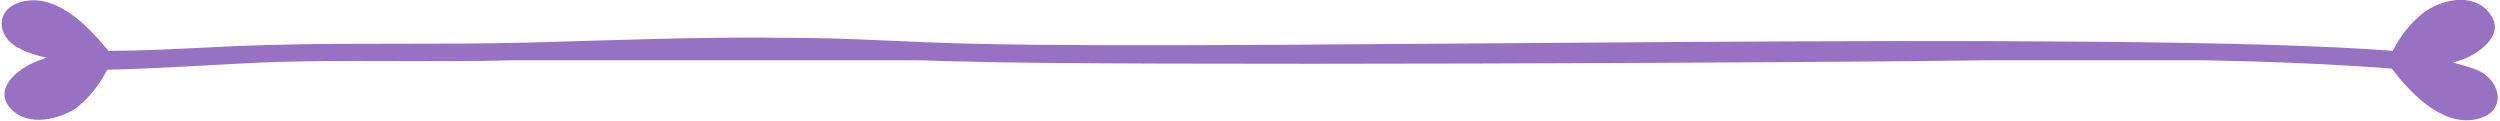 <?xml version="1.0" encoding="UTF-8"?>
<!DOCTYPE svg PUBLIC "-//W3C//DTD SVG 1.1//EN" "http://www.w3.org/Graphics/SVG/1.1/DTD/svg11.dtd">
<!-- Creator: CorelDRAW X8 -->
<svg xmlns="http://www.w3.org/2000/svg" xml:space="preserve" width="2302px" height="111px" version="1.1" shape-rendering="geometricPrecision" text-rendering="geometricPrecision" image-rendering="optimizeQuality" fill-rule="evenodd" clip-rule="evenodd"
viewBox="0 0 2112 102"
 xmlns:xlink="http://www.w3.org/1999/xlink">
 <g id="__x0023_Layer_x0020_1">
  <path fill="#9971C2" fill-rule="nonzero" d="M15 41c7,4 15,6 23,8 -1,0 -2,0 -3,1 -18,5 -41,22 -30,39 13,18 39,14 57,3 12,-9 21,-21 27,-33 43,-1 86,-4 128,-6 72,-3 144,0 215,-2 6,0 11,0 17,0l323 0c14,0 27,1 41,1 122,4 744,1 866,-1l185 0c52,1 105,3 158,7 14,18 41,49 71,43 26,-5 23,-31 3,-41 -7,-3 -14,-5 -22,-7 1,0 2,-1 3,-1 18,-5 41,-22 29,-39 -12,-19 -39,-15 -56,-3 -12,9 -21,21 -27,33 -233,-18 -967,0 -1201,-6 -52,-1 -104,-5 -156,-5 -73,-1 -147,2 -220,4 -73,2 -146,0 -218,2 -46,1 -92,5 -138,5 -14,-17 -41,-48 -71,-42 -26,5 -24,31 -4,40z"/>
 </g>
</svg>
